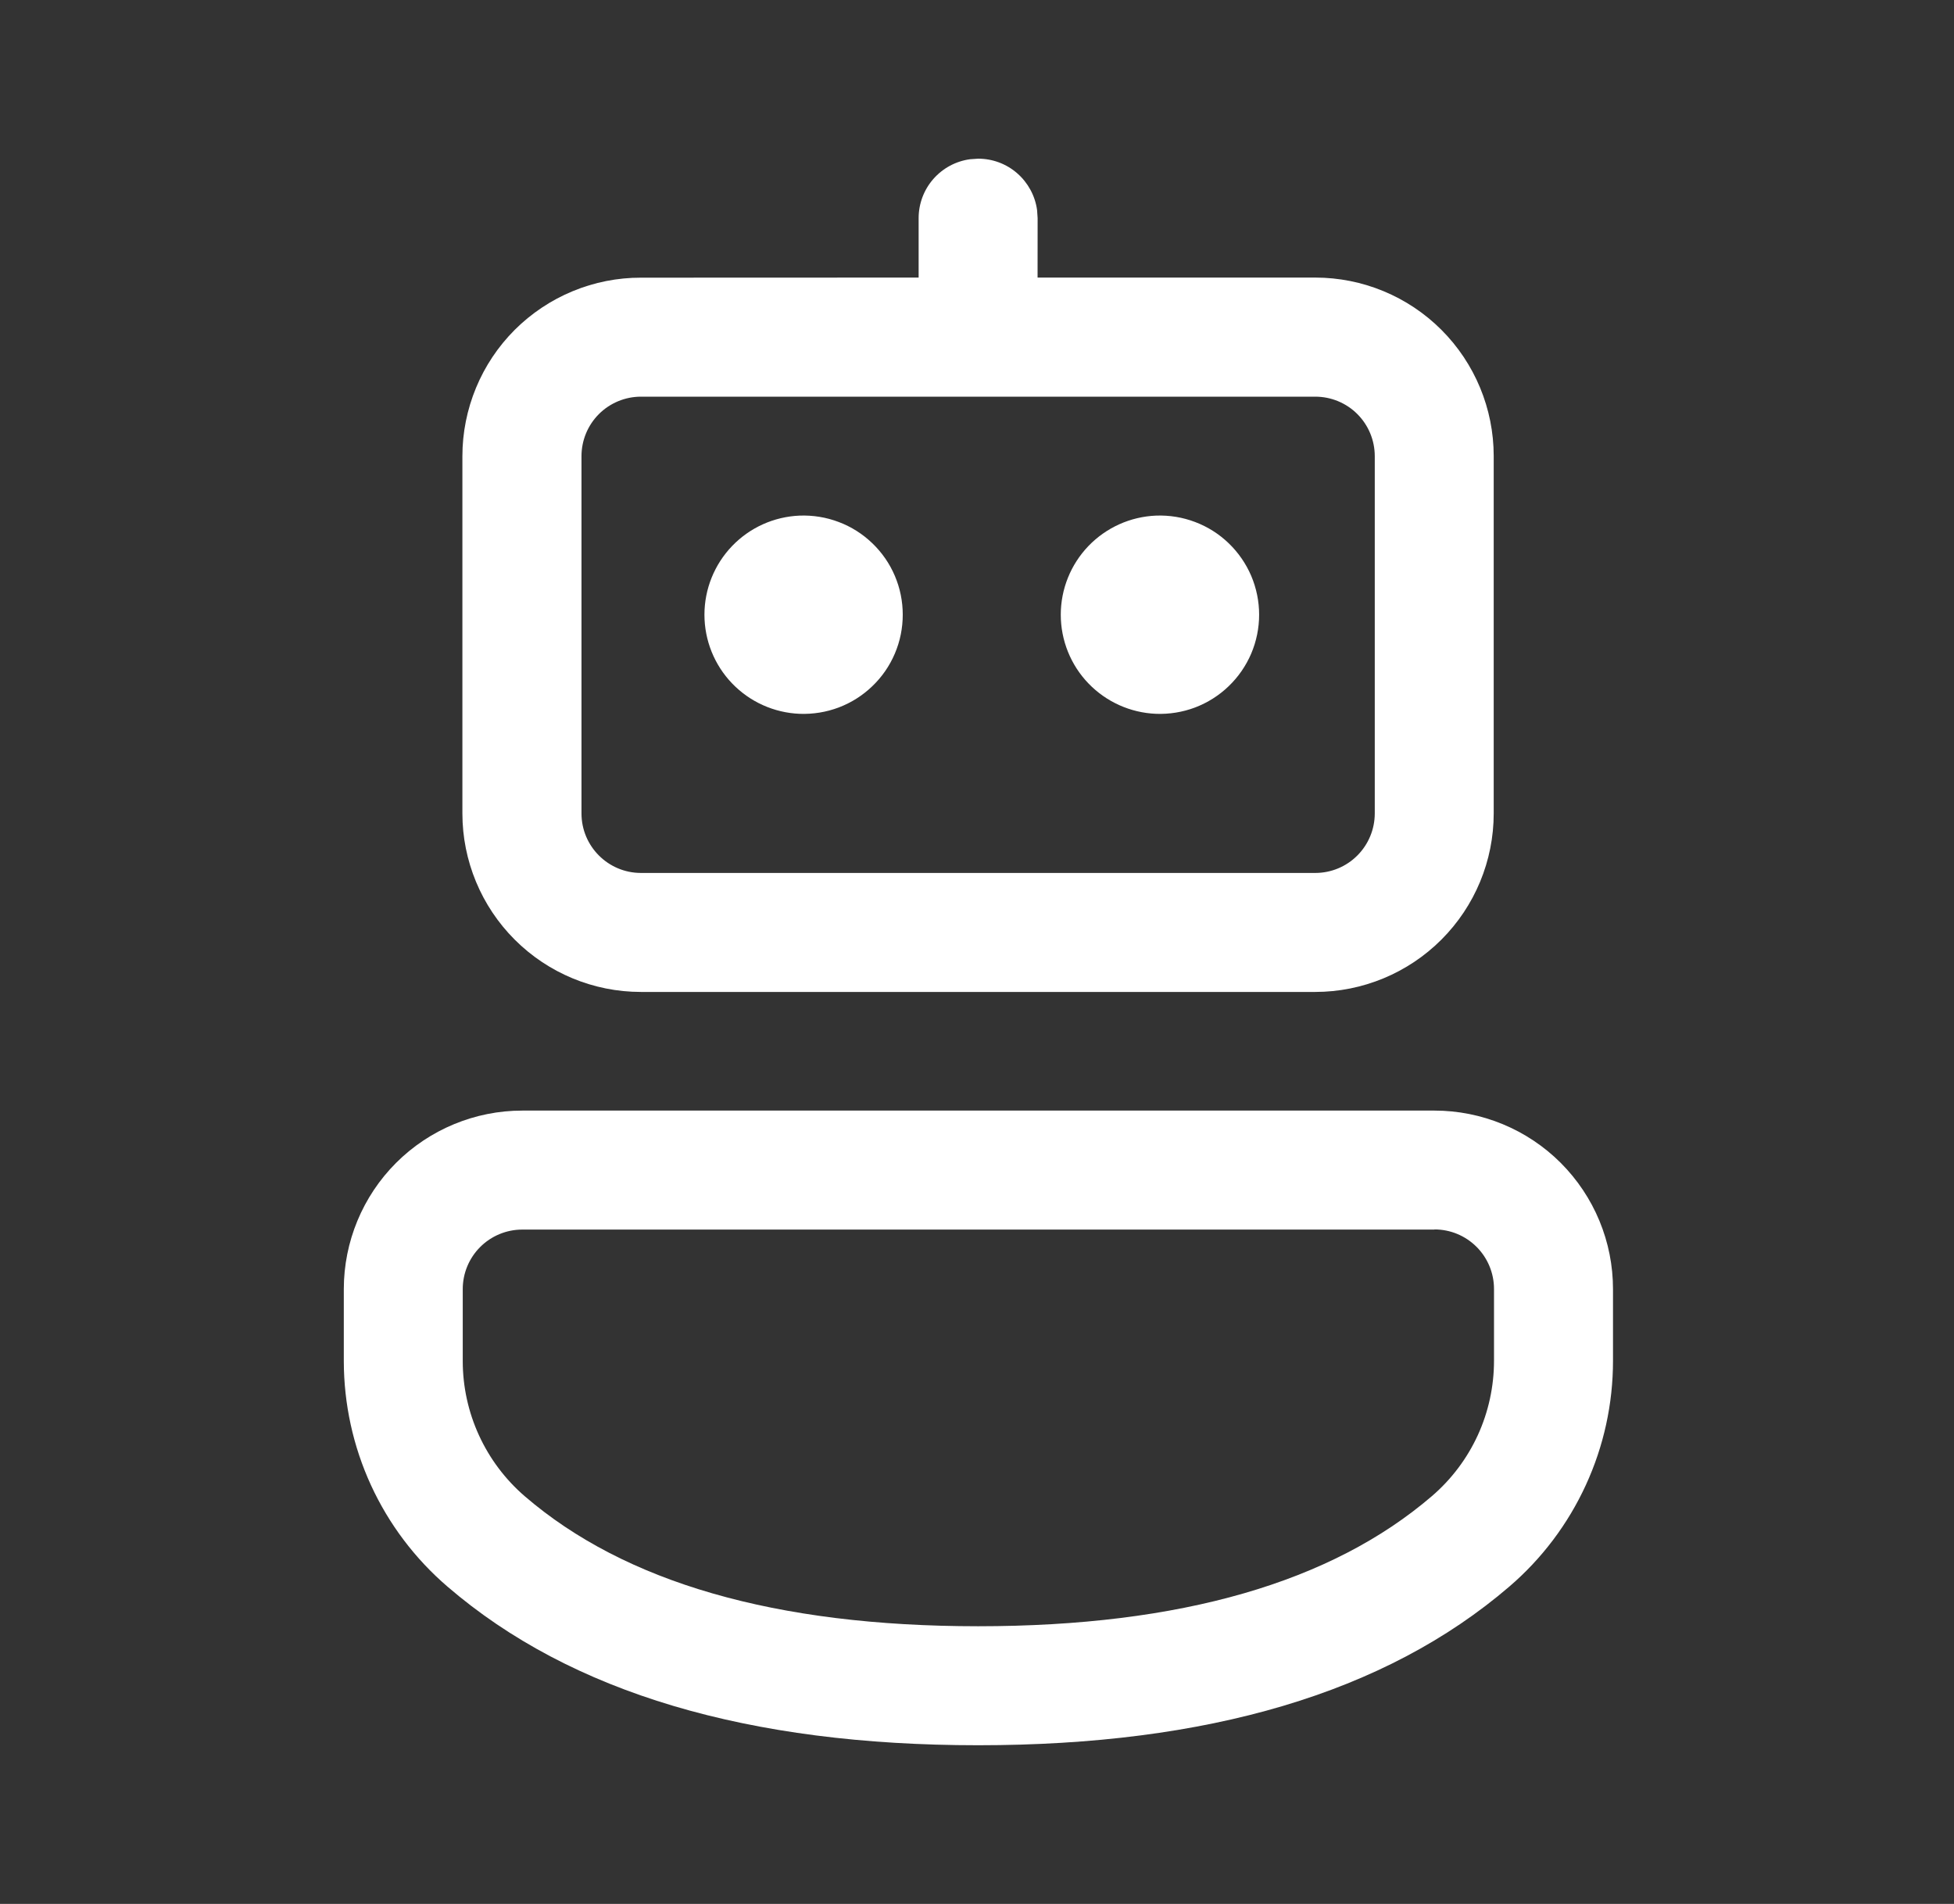 <svg width="39" height="38" viewBox="0 0 39 38" fill="none" xmlns="http://www.w3.org/2000/svg">
<rect x="0" y="0" width="39" height="38" fill="#333333" stroke="none"/>
<path d="M28.632 22.166C29.099 22.166 29.563 22.259 29.995 22.438C30.427 22.617 30.82 22.879 31.151 23.21C31.481 23.541 31.744 23.933 31.923 24.366C32.102 24.798 32.194 25.261 32.194 25.729V27.16C32.194 28.016 32.01 28.862 31.652 29.64C31.295 30.418 30.774 31.109 30.125 31.666C27.647 33.794 24.099 34.833 19.523 34.833C14.947 34.833 11.403 33.794 8.93 31.666C8.282 31.109 7.761 30.419 7.404 29.642C7.047 28.865 6.863 28.02 6.862 27.165V25.727C6.863 24.783 7.238 23.877 7.906 23.209C8.574 22.542 9.48 22.166 10.425 22.166H28.632ZM28.632 24.541H10.423C10.108 24.541 9.806 24.667 9.584 24.889C9.361 25.112 9.236 25.414 9.236 25.729V27.165C9.236 28.202 9.69 29.189 10.477 29.866C12.469 31.579 15.471 32.458 19.523 32.458C23.574 32.458 26.581 31.576 28.579 29.861C28.968 29.527 29.281 29.112 29.495 28.646C29.709 28.179 29.819 27.672 29.819 27.159V25.726C29.819 25.411 29.694 25.109 29.471 24.886C29.248 24.663 28.947 24.538 28.632 24.538M19.523 3.167C19.81 3.167 20.087 3.27 20.303 3.459C20.519 3.648 20.66 3.908 20.699 4.192L20.71 4.354L20.709 5.54H26.25C27.195 5.54 28.101 5.915 28.769 6.583C29.437 7.251 29.813 8.158 29.813 9.102V16.235C29.813 17.18 29.437 18.086 28.769 18.754C28.101 19.422 27.195 19.798 26.25 19.798H12.792C11.847 19.798 10.941 19.422 10.273 18.754C9.605 18.086 9.229 17.18 9.229 16.235V9.104C9.229 8.636 9.322 8.173 9.501 7.74C9.68 7.308 9.942 6.915 10.273 6.584C10.604 6.254 10.997 5.991 11.43 5.812C11.862 5.633 12.325 5.541 12.793 5.542L18.335 5.54V4.354C18.335 4.067 18.439 3.789 18.628 3.573C18.817 3.357 19.078 3.216 19.363 3.178L19.523 3.167ZM26.252 7.917H12.793C12.479 7.917 12.177 8.042 11.954 8.264C11.731 8.487 11.606 8.789 11.606 9.104V16.235C11.606 16.891 12.138 17.423 12.793 17.423H26.252C26.567 17.423 26.869 17.298 27.091 17.075C27.314 16.852 27.439 16.55 27.439 16.235V9.104C27.439 8.789 27.314 8.487 27.091 8.264C26.869 8.042 26.567 7.917 26.252 7.917ZM15.96 10.291C16.227 10.281 16.492 10.324 16.741 10.419C16.991 10.513 17.218 10.657 17.41 10.842C17.603 11.027 17.756 11.248 17.86 11.493C17.965 11.739 18.018 12.002 18.018 12.269C18.018 12.536 17.965 12.8 17.86 13.045C17.756 13.29 17.603 13.512 17.41 13.696C17.218 13.881 16.991 14.025 16.741 14.12C16.492 14.214 16.227 14.257 15.96 14.247C15.449 14.226 14.966 14.009 14.612 13.64C14.258 13.272 14.06 12.78 14.06 12.269C14.06 11.758 14.258 11.267 14.612 10.898C14.966 10.529 15.449 10.312 15.96 10.291ZM23.073 10.291C23.339 10.281 23.605 10.324 23.854 10.419C24.103 10.513 24.331 10.657 24.523 10.842C24.715 11.027 24.868 11.248 24.973 11.493C25.077 11.739 25.131 12.002 25.131 12.269C25.131 12.536 25.077 12.8 24.973 13.045C24.868 13.29 24.715 13.512 24.523 13.696C24.331 13.881 24.103 14.025 23.854 14.12C23.605 14.214 23.339 14.257 23.073 14.247C22.562 14.226 22.079 14.009 21.724 13.64C21.37 13.272 21.172 12.78 21.172 12.269C21.172 11.758 21.37 11.267 21.724 10.898C22.079 10.529 22.562 10.312 23.073 10.291Z" fill="white"/>
</svg>
